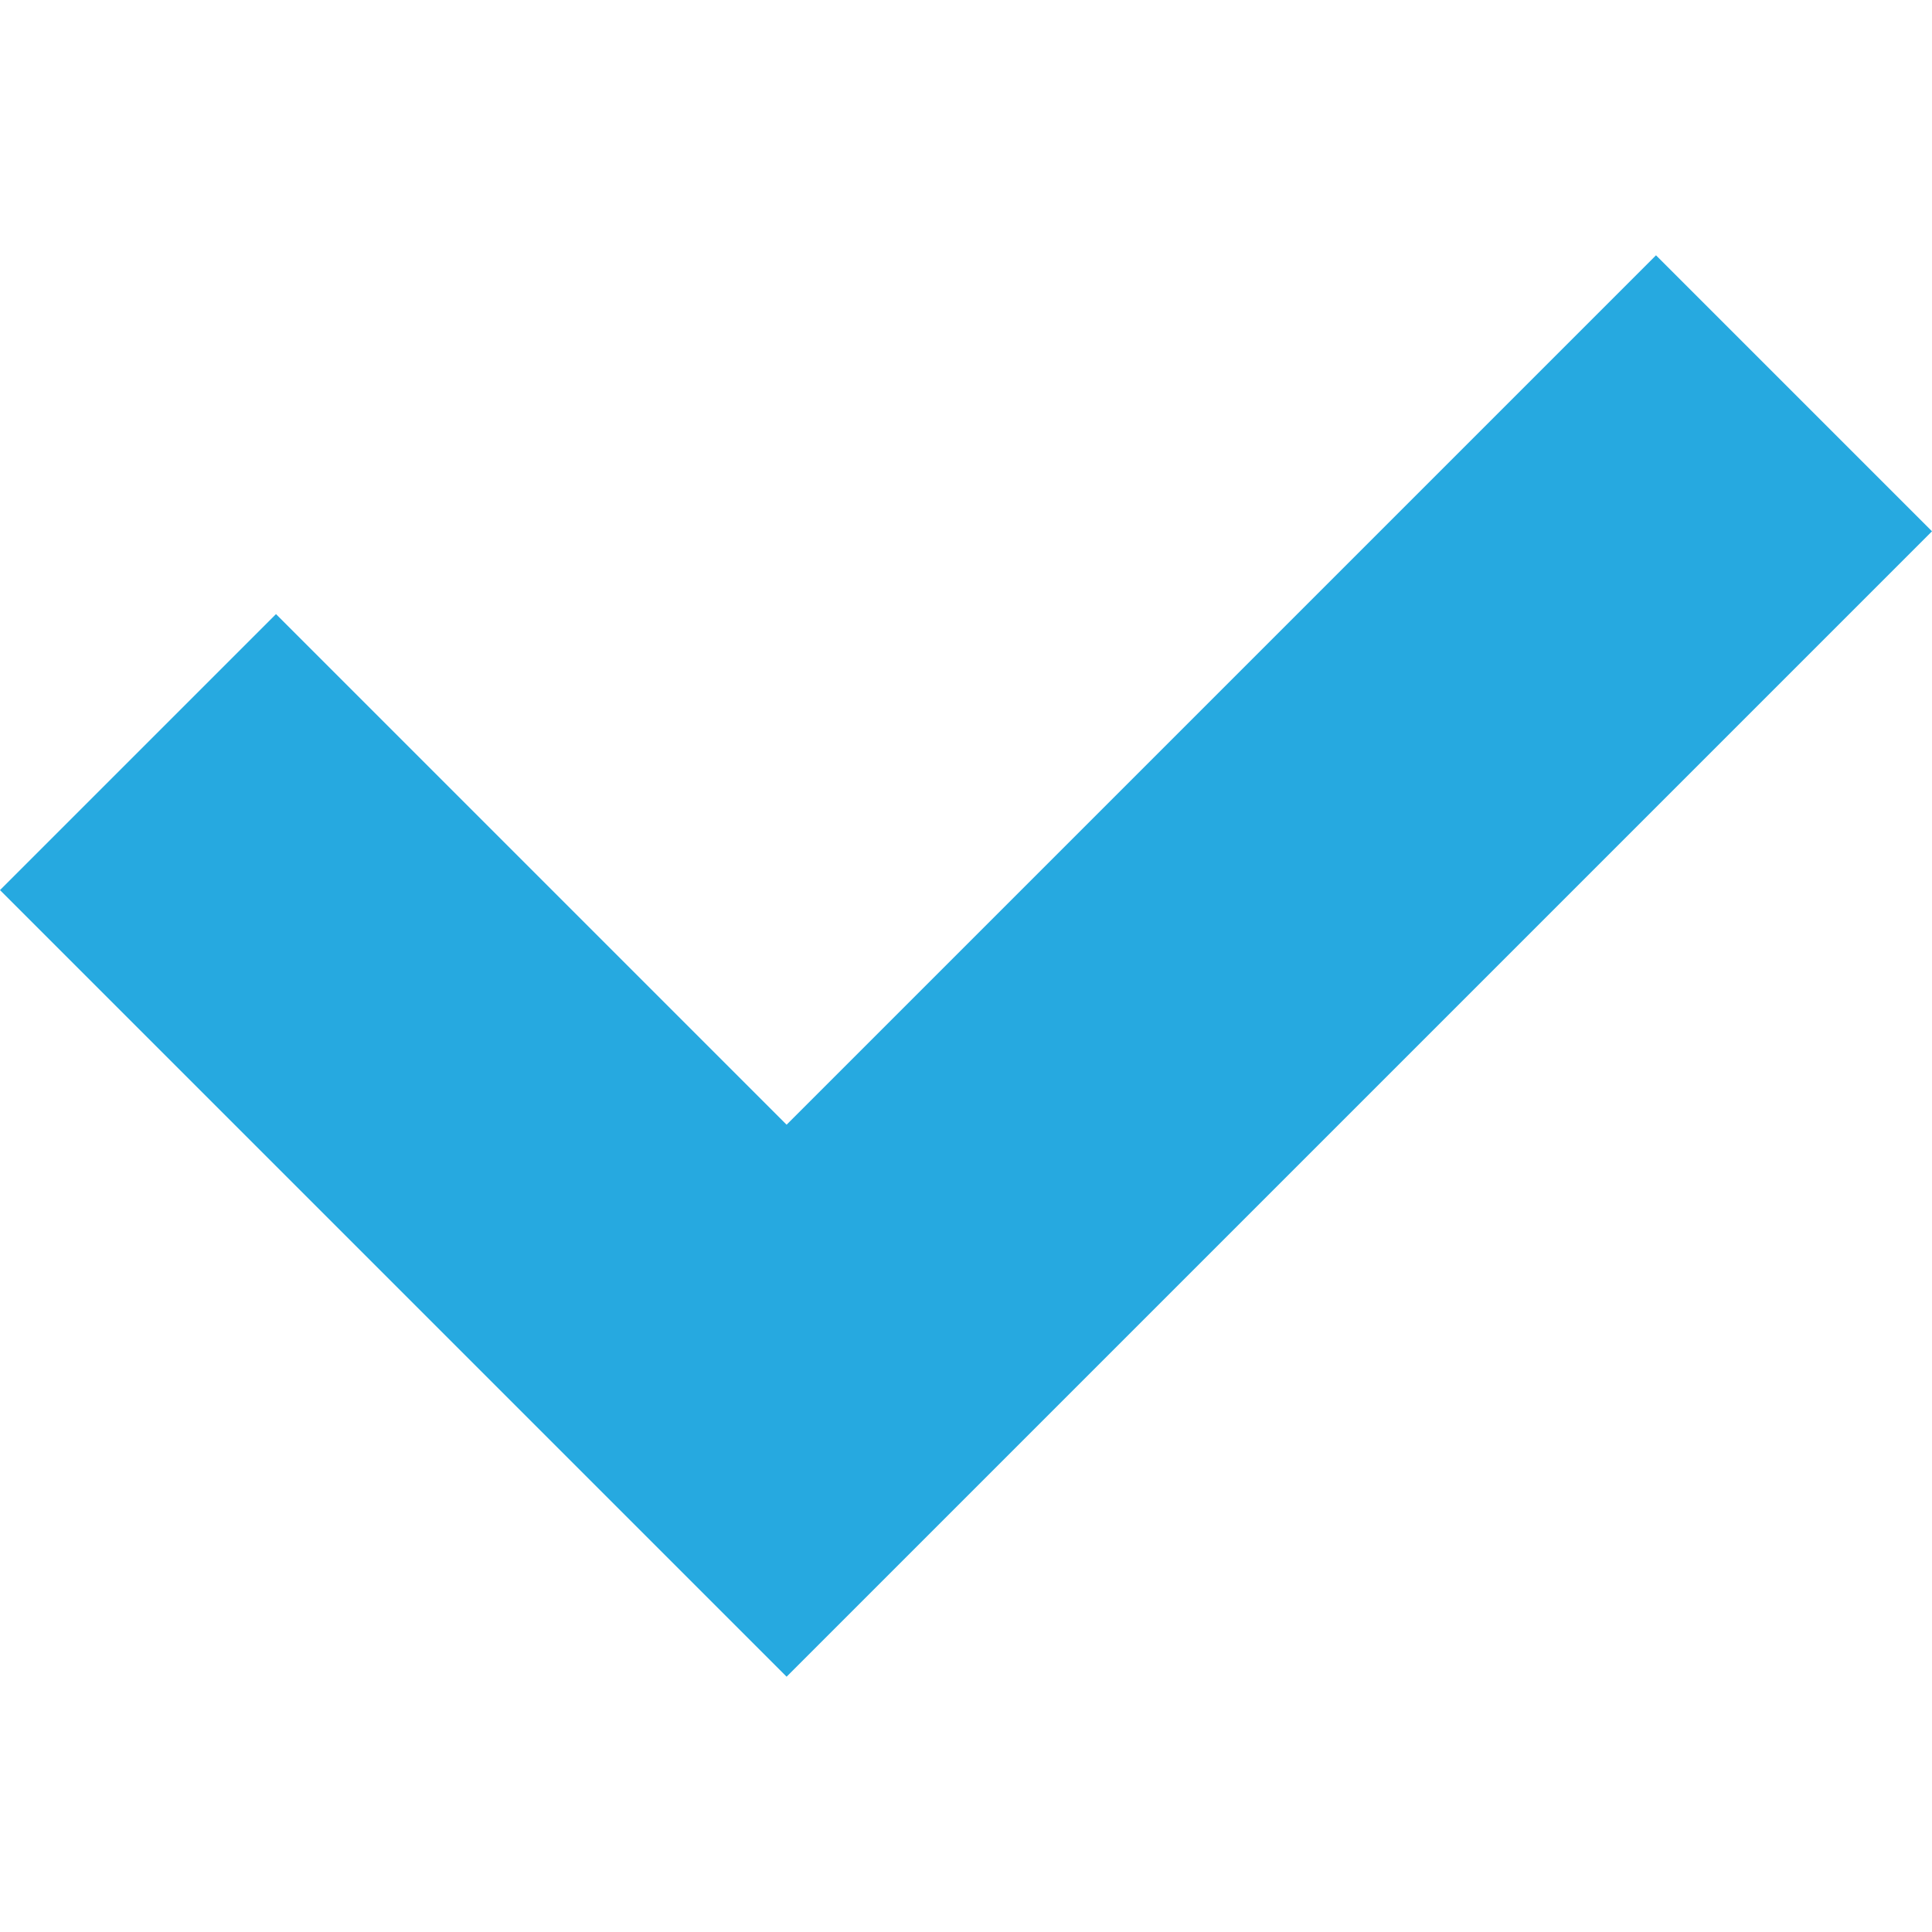 <svg width="100" height="100" viewBox="15 24.25 70 51.5" fill="none" xmlns="http://www.w3.org/2000/svg">
  <path d="M43.5,75.75 L15,47.25 L25,37.25 L43.5,55.75 L75,24.25 L85,34.25 L43.5,75.75 Z" fill="#26A9E0"/>
</svg>
